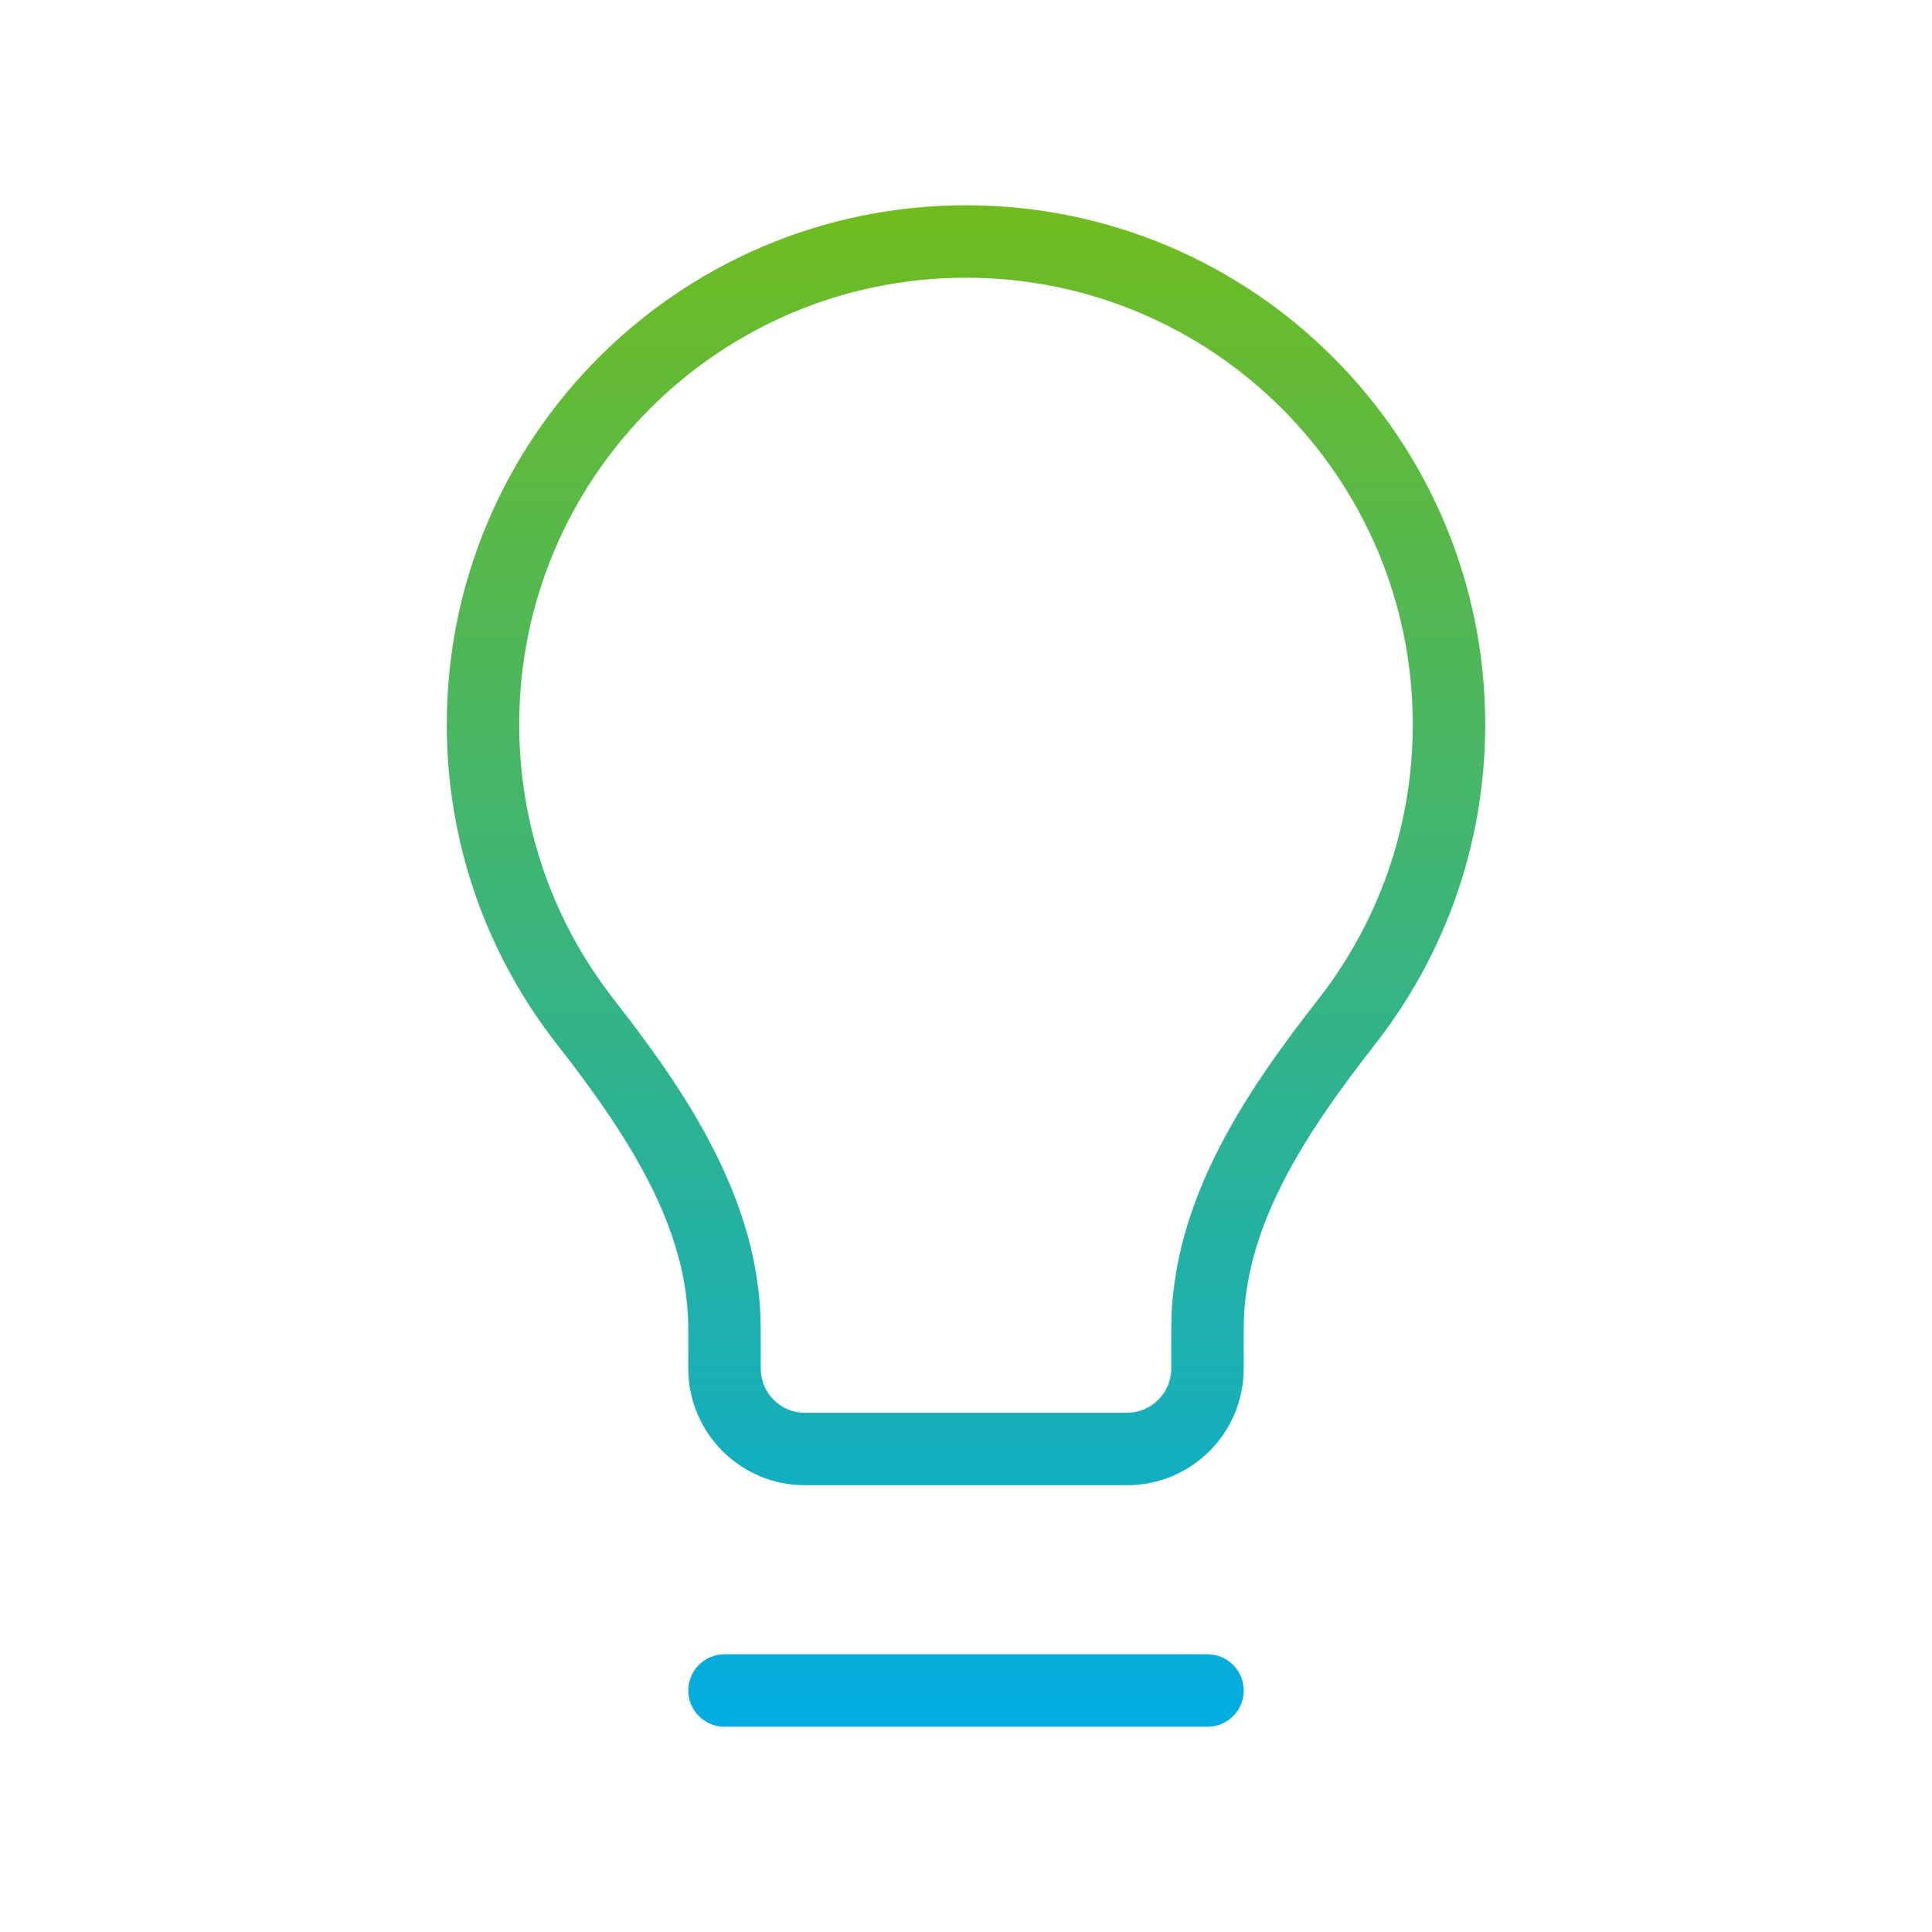 <svg width="40" height="40" viewBox="0 0 40 40" fill="none" xmlns="http://www.w3.org/2000/svg">
<path fill-rule="evenodd" clip-rule="evenodd" d="M10.75 15C10.75 9.891 14.891 5.75 20 5.75C25.109 5.75 29.25 9.891 29.25 15C29.25 17.147 28.519 19.122 27.292 20.691C25.832 22.56 24.25 24.843 24.25 27.508V28.334C24.25 28.84 23.84 29.25 23.333 29.25H16.667C16.16 29.25 15.75 28.84 15.75 28.334V27.508C15.75 24.843 14.168 22.56 12.708 20.691C11.481 19.122 10.75 17.147 10.75 15ZM20 4.25C14.063 4.25 9.25 9.063 9.25 15C9.25 17.494 10.1 19.791 11.526 21.615C12.997 23.497 14.25 25.412 14.25 27.508V28.334C14.25 29.668 15.332 30.75 16.667 30.75H23.333C24.668 30.75 25.75 29.668 25.75 28.334V27.508C25.75 25.412 27.003 23.497 28.474 21.615C29.9 19.791 30.75 17.494 30.75 15C30.75 9.063 25.937 4.25 20 4.25ZM15 34.25C14.586 34.25 14.25 34.586 14.25 35C14.25 35.414 14.586 35.75 15 35.75H25C25.414 35.75 25.75 35.414 25.75 35C25.75 34.586 25.414 34.25 25 34.25H15Z" fill="url(#paint0_linear_409_53252)"/>
<defs>
<linearGradient id="paint0_linear_409_53252" x1="20" y1="4.25" x2="20" y2="35.75" gradientUnits="userSpaceOnUse">
<stop stop-color="#70BC1F"/>
<stop offset="1" stop-color="#00ACE1"/>
</linearGradient>
</defs>
</svg>
